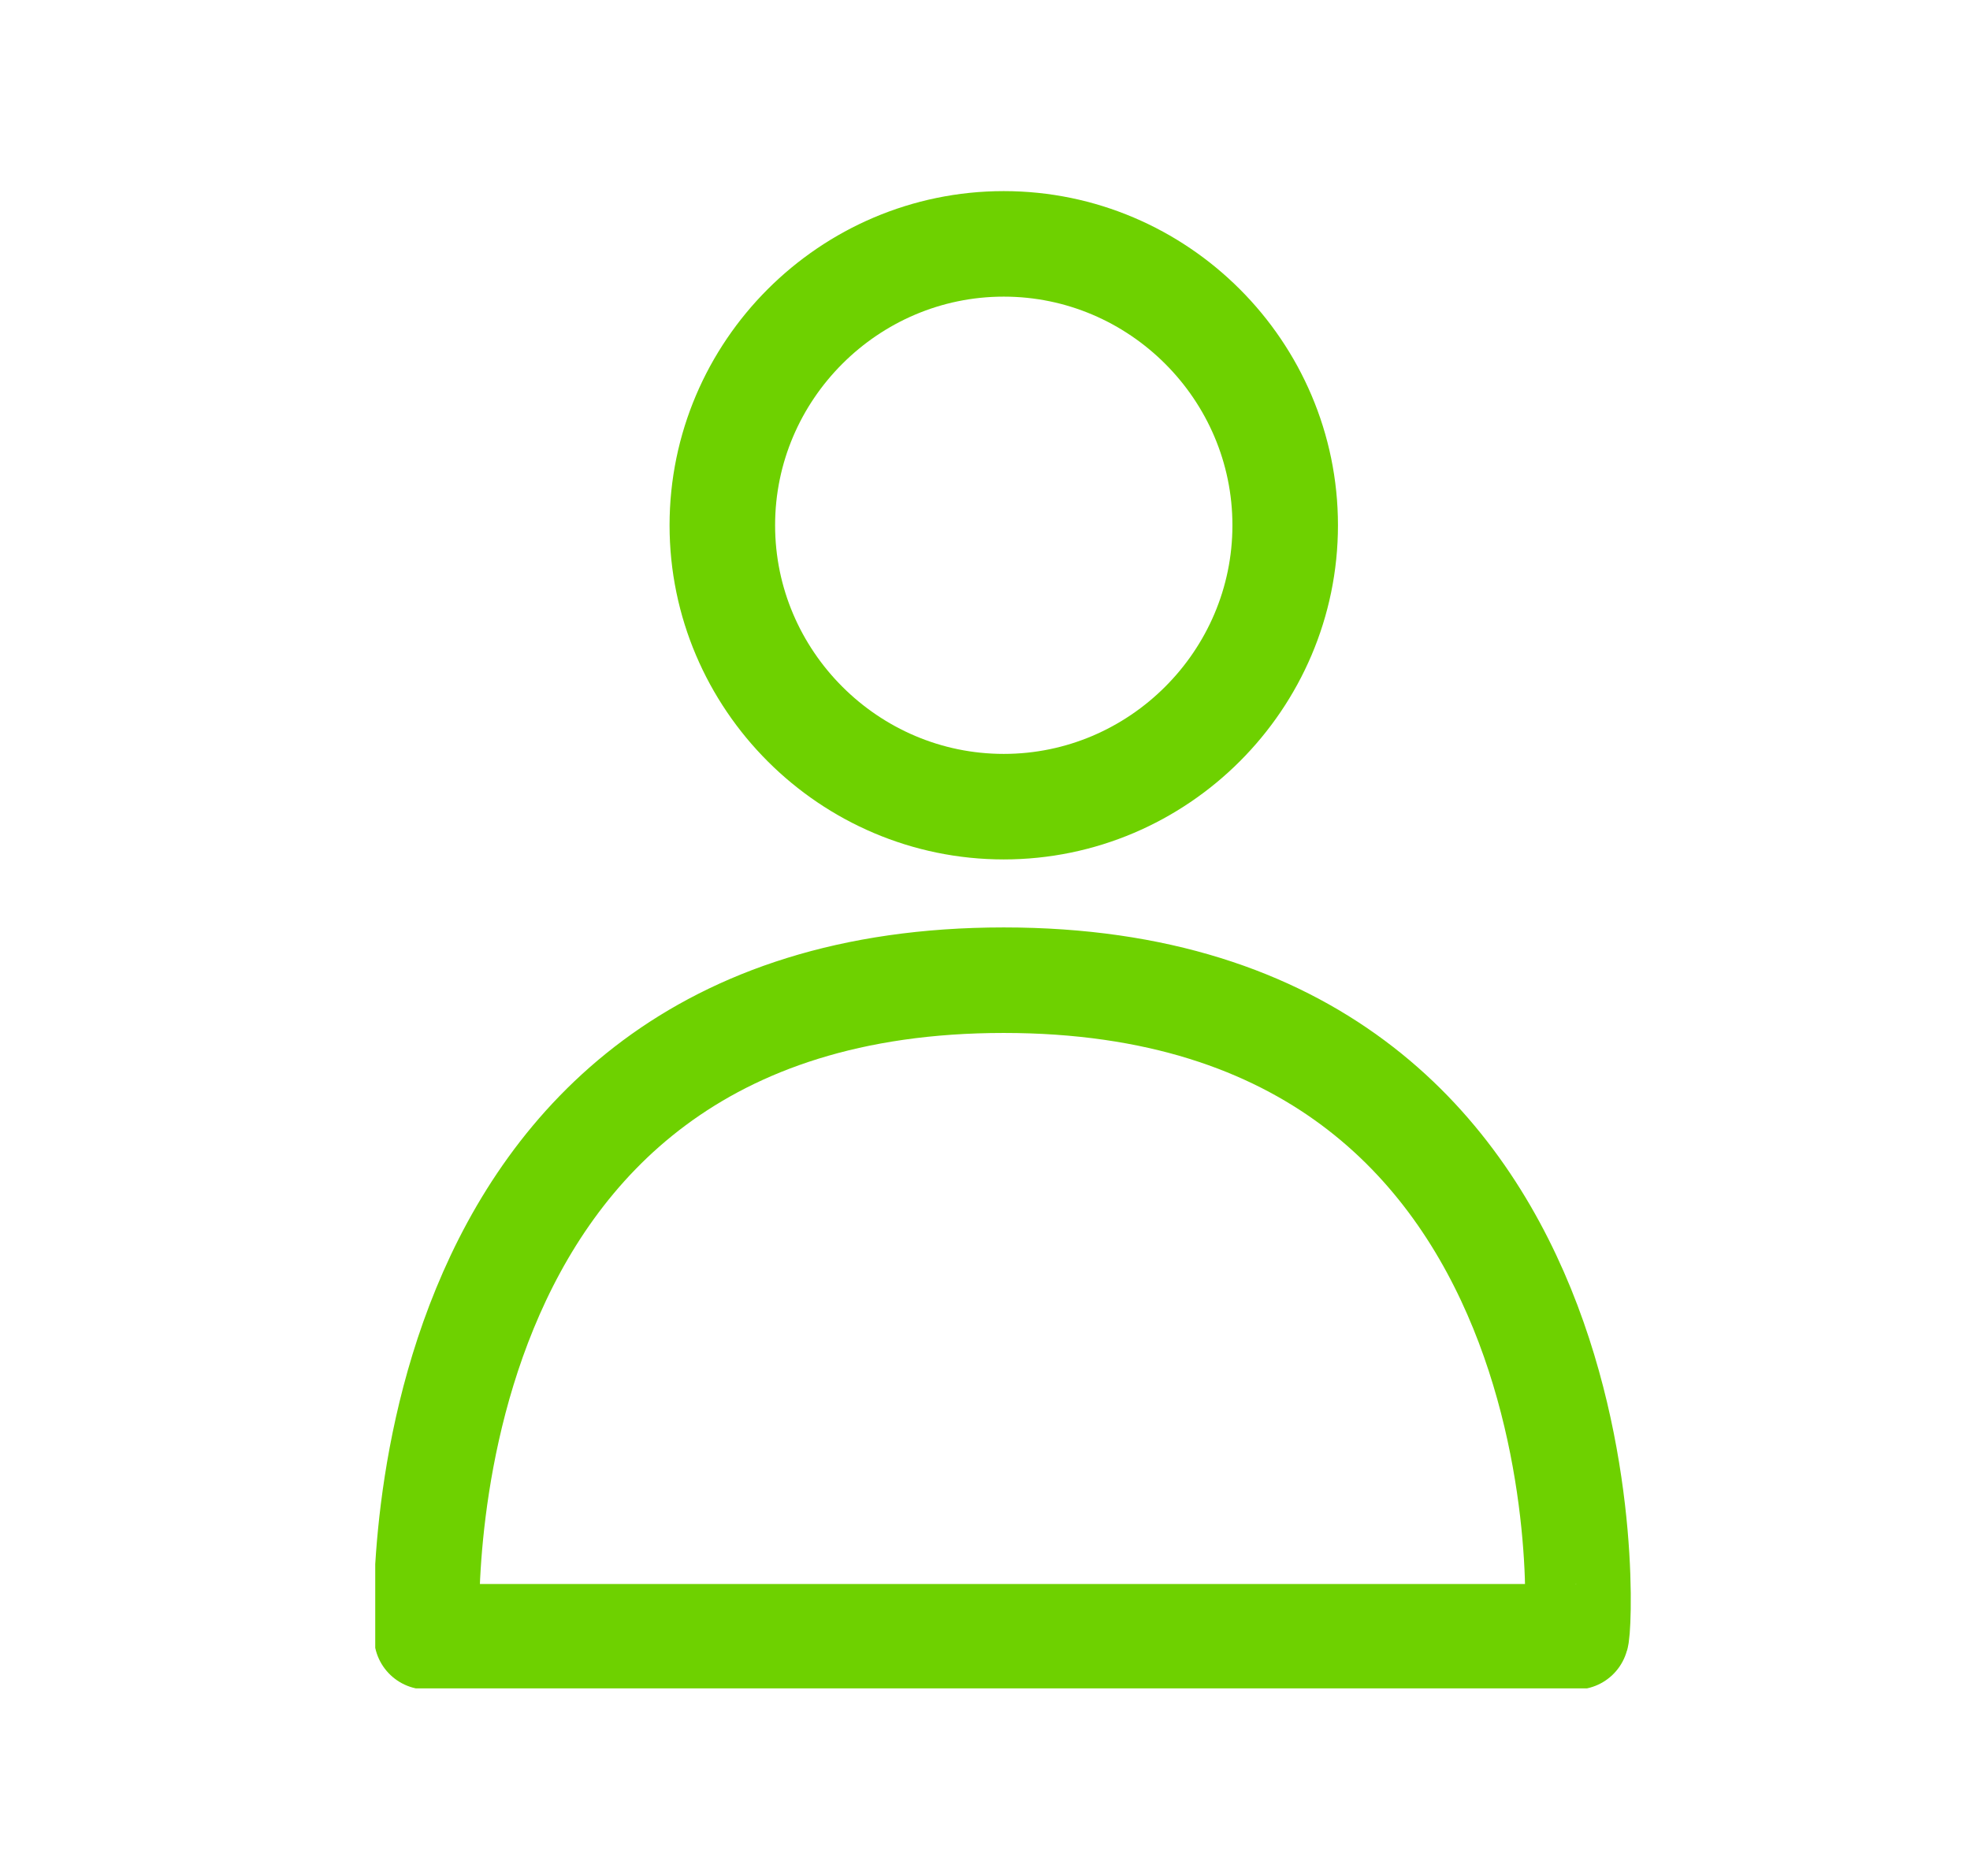 <svg xmlns="http://www.w3.org/2000/svg" xmlns:xlink="http://www.w3.org/1999/xlink" width="42" height="40"><defs><path id="a" d="M8 4h26.8v32H8z"/></defs><clipPath id="b"><use xlink:href="#a" overflow="visible"/></clipPath><path clip-path="url(#b)" fill="none" stroke="#6ED100" stroke-width="2.25" stroke-linecap="round" stroke-linejoin="round" stroke-miterlimit="10" d="M21.4 17.2c3.3 0 6-2.7 6-6s-2.7-6-6-6-6 2.7-6 6 2.7 6 6 6zm0 3.7c-13.1 0-12.3 14-12.3 14h24.5c.1 0 .9-14-12.2-14z"/></svg>